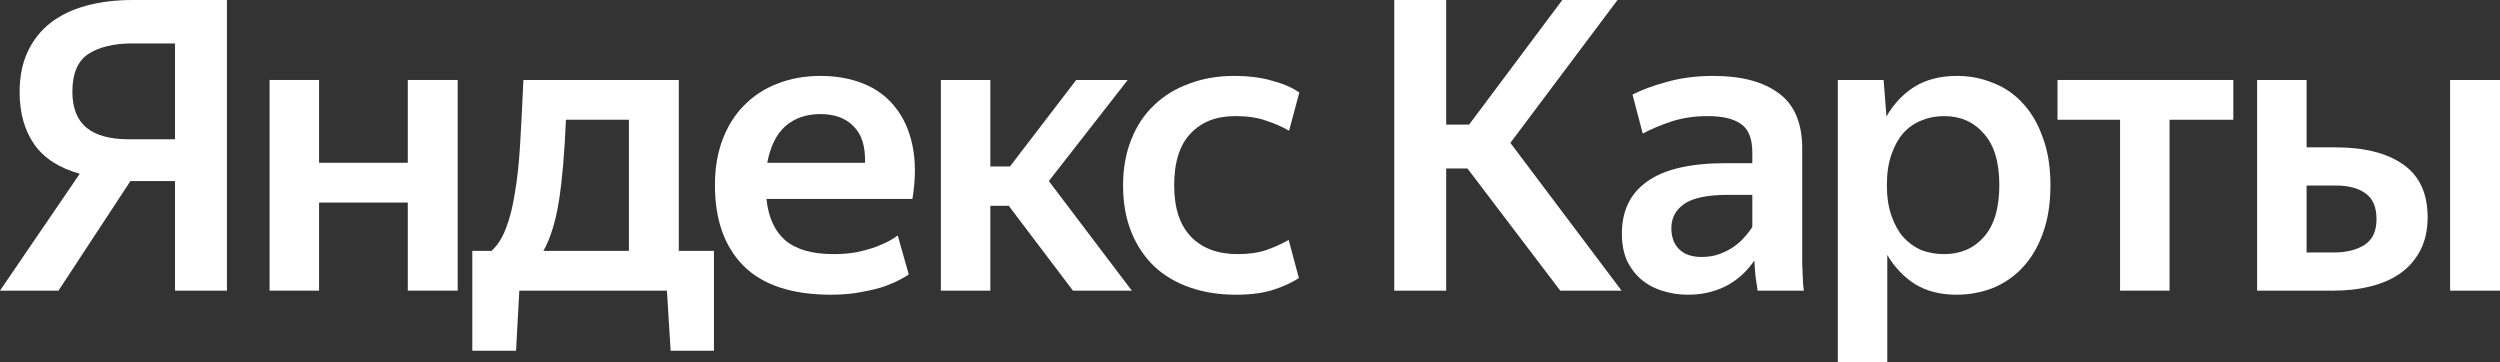 <?xml version="1.0" encoding="UTF-8"?><svg xmlns="http://www.w3.org/2000/svg" width="200" height="29" viewBox="0 0 200 29" fill="none"><rect x="0" y="0" width="200" height="29" fill="#333333" stroke="none"/><path d="M14.001 11.139V3.475H10.566C9.105 3.475 7.938 3.756 7.066 4.319C6.215 4.882 5.79 5.889 5.79 7.339C5.79 8.638 6.172 9.602 6.935 10.23C7.698 10.836 8.799 11.139 10.239 11.139H14.001ZM14.001 14.484H10.435L4.678 23.252H0L6.379 13.899C4.743 13.445 3.533 12.665 2.748 11.561C1.963 10.435 1.57 9.039 1.57 7.372C1.57 6.116 1.788 5.034 2.224 4.124C2.661 3.193 3.271 2.425 4.056 1.819C4.841 1.212 5.79 0.758 6.902 0.455C8.014 0.152 9.257 0 10.631 0H18.155V23.252H14.001V14.484Z" fill="white"/><path d="M32.623 16.205H25.525V23.252H21.567V6.398H25.525V13.022H32.623V6.398H36.614V23.252H32.623V16.205Z" fill="white"/><path d="M50.313 9.58H45.275C45.166 12.2 44.981 14.354 44.719 16.043C44.457 17.71 44.043 19.052 43.476 20.069H50.313V9.58ZM53.355 23.252H41.546L41.284 28.058H37.784V20.069H39.322C39.801 19.636 40.183 19.041 40.467 18.283C40.772 17.526 41.012 16.584 41.186 15.458C41.383 14.332 41.524 13.022 41.611 11.529C41.699 10.035 41.786 8.324 41.873 6.398H54.304V20.069H57.117V28.058H53.649L53.355 23.252Z" fill="white"/><path d="M65.635 9.125C64.501 9.125 63.563 9.45 62.822 10.1C62.102 10.749 61.622 11.723 61.382 13.022H69.2C69.244 11.723 68.939 10.749 68.284 10.1C67.652 9.45 66.769 9.125 65.635 9.125ZM72.701 21.953C72.591 22.04 72.373 22.169 72.046 22.343C71.741 22.516 71.327 22.7 70.803 22.895C70.302 23.068 69.691 23.22 68.971 23.349C68.252 23.501 67.423 23.577 66.485 23.577C63.367 23.577 61.033 22.808 59.485 21.271C57.959 19.734 57.195 17.58 57.195 14.809C57.195 13.445 57.402 12.221 57.817 11.139C58.231 10.056 58.809 9.147 59.55 8.411C60.292 7.653 61.175 7.08 62.2 6.69C63.247 6.278 64.392 6.073 65.635 6.073C66.9 6.073 68.045 6.278 69.07 6.69C70.094 7.101 70.934 7.718 71.588 8.541C72.264 9.364 72.733 10.392 72.995 11.626C73.257 12.86 73.257 14.289 72.995 15.913H61.317C61.469 17.385 61.971 18.489 62.822 19.225C63.694 19.961 64.981 20.329 66.682 20.329C67.379 20.329 68.012 20.275 68.579 20.167C69.168 20.037 69.669 19.896 70.084 19.745C70.52 19.572 70.88 19.409 71.163 19.258C71.468 19.084 71.686 18.944 71.817 18.835L72.701 21.953Z" fill="white"/><path d="M80.7 16.465H79.228V23.252H75.27V6.398H79.228V13.315H80.798L86.097 6.398H90.219L83.906 14.484L90.546 23.252H85.836L80.7 16.465Z" fill="white"/><path d="M98.874 23.577C97.522 23.577 96.29 23.382 95.177 22.992C94.065 22.602 93.117 22.04 92.332 21.303C91.546 20.546 90.936 19.626 90.5 18.543C90.064 17.461 89.846 16.227 89.846 14.841C89.846 13.477 90.064 12.254 90.5 11.171C90.936 10.067 91.546 9.147 92.332 8.411C93.117 7.653 94.054 7.08 95.145 6.69C96.235 6.278 97.424 6.073 98.71 6.073C99.888 6.073 100.913 6.203 101.785 6.462C102.679 6.701 103.399 7.015 103.944 7.404L103.126 10.457C102.559 10.132 101.938 9.862 101.262 9.645C100.608 9.407 99.79 9.288 98.808 9.288C97.304 9.288 96.115 9.753 95.243 10.684C94.371 11.594 93.934 12.979 93.934 14.841C93.934 16.638 94.382 18.002 95.276 18.933C96.17 19.864 97.413 20.329 99.005 20.329C99.899 20.329 100.662 20.221 101.295 20.005C101.927 19.788 102.527 19.517 103.094 19.193L103.911 22.245C103.344 22.613 102.658 22.927 101.851 23.187C101.044 23.447 100.051 23.577 98.874 23.577Z" fill="white"/><path d="M117.395 13.477H115.694V23.252H111.54V0H115.694V9.97H117.526L124.984 0H129.4L120.83 11.431L129.727 23.252H124.821L117.395 13.477Z" fill="white"/><path d="M136.13 20.557C136.653 20.557 137.122 20.481 137.536 20.329C137.951 20.178 138.321 19.994 138.648 19.777C138.997 19.539 139.292 19.279 139.532 18.998C139.793 18.716 140.011 18.435 140.186 18.153V15.588H138.256C136.62 15.588 135.454 15.826 134.756 16.302C134.058 16.779 133.709 17.428 133.709 18.251C133.709 18.965 133.916 19.528 134.33 19.939C134.745 20.351 135.344 20.557 136.13 20.557ZM140.611 23.252C140.567 22.971 140.513 22.602 140.447 22.148C140.404 21.693 140.371 21.26 140.349 20.849C140.109 21.195 139.826 21.531 139.499 21.855C139.172 22.18 138.79 22.473 138.354 22.732C137.918 22.992 137.416 23.198 136.849 23.349C136.304 23.501 135.693 23.577 135.017 23.577C134.298 23.577 133.611 23.468 132.957 23.252C132.324 23.057 131.768 22.754 131.288 22.343C130.808 21.931 130.427 21.422 130.143 20.816C129.882 20.21 129.751 19.496 129.751 18.673C129.751 16.854 130.427 15.469 131.779 14.516C133.131 13.542 135.225 13.055 138.06 13.055H140.186V12.21C140.186 11.106 139.891 10.349 139.303 9.937C138.714 9.504 137.82 9.288 136.62 9.288C135.573 9.288 134.614 9.429 133.742 9.71C132.891 9.991 132.117 10.316 131.419 10.684L130.601 7.567C131.299 7.199 132.204 6.863 133.316 6.56C134.45 6.235 135.704 6.073 137.078 6.073C139.324 6.073 141.069 6.538 142.312 7.469C143.555 8.379 144.177 9.851 144.177 11.886V20.524C144.177 20.719 144.177 20.946 144.177 21.206C144.198 21.444 144.209 21.693 144.209 21.953C144.231 22.213 144.242 22.462 144.242 22.7C144.264 22.916 144.286 23.1 144.307 23.252H140.611Z" fill="white"/><path d="M155.53 20.329C156.838 20.329 157.896 19.875 158.703 18.965C159.531 18.034 159.946 16.649 159.946 14.809C159.946 12.968 159.531 11.594 158.703 10.684C157.896 9.753 156.838 9.288 155.53 9.288C154.875 9.288 154.265 9.407 153.698 9.645C153.153 9.862 152.673 10.197 152.258 10.652C151.866 11.106 151.55 11.68 151.31 12.373C151.07 13.066 150.95 13.878 150.95 14.809C150.95 15.739 151.07 16.551 151.31 17.244C151.55 17.937 151.866 18.511 152.258 18.965C152.673 19.42 153.153 19.766 153.698 20.005C154.265 20.221 154.875 20.329 155.53 20.329ZM156.511 23.577C155.224 23.577 154.123 23.295 153.207 22.732C152.291 22.148 151.55 21.368 150.983 20.394V29H147.025V6.398H150.688L150.917 9.32C151.484 8.324 152.226 7.534 153.142 6.95C154.079 6.365 155.224 6.073 156.576 6.073C157.58 6.073 158.528 6.257 159.422 6.625C160.338 6.971 161.134 7.513 161.81 8.249C162.486 8.963 163.021 9.872 163.413 10.976C163.827 12.059 164.035 13.336 164.035 14.809C164.035 16.302 163.827 17.601 163.413 18.706C163.021 19.788 162.475 20.697 161.778 21.433C161.101 22.148 160.305 22.689 159.39 23.057C158.474 23.404 157.514 23.577 156.511 23.577Z" fill="white"/><path d="M173.563 9.58V23.252H169.605V9.58H164.6V6.398H178.666V9.58H173.563Z" fill="white"/><path d="M200 23.252H196.009V6.398H200V23.252ZM184.527 14.841V20.199H186.686C187.711 20.199 188.54 19.994 189.172 19.582C189.805 19.171 190.121 18.489 190.121 17.536C190.121 16.584 189.838 15.902 189.271 15.491C188.704 15.057 187.886 14.841 186.817 14.841H184.527ZM180.569 6.398H184.527V11.788H186.817C189.151 11.788 190.961 12.243 192.247 13.152C193.556 14.062 194.21 15.469 194.21 17.374C194.21 18.37 194.025 19.236 193.654 19.972C193.283 20.708 192.76 21.325 192.084 21.823C191.43 22.299 190.634 22.657 189.696 22.895C188.78 23.133 187.777 23.252 186.686 23.252H180.569V6.398Z" fill="white"/></svg>